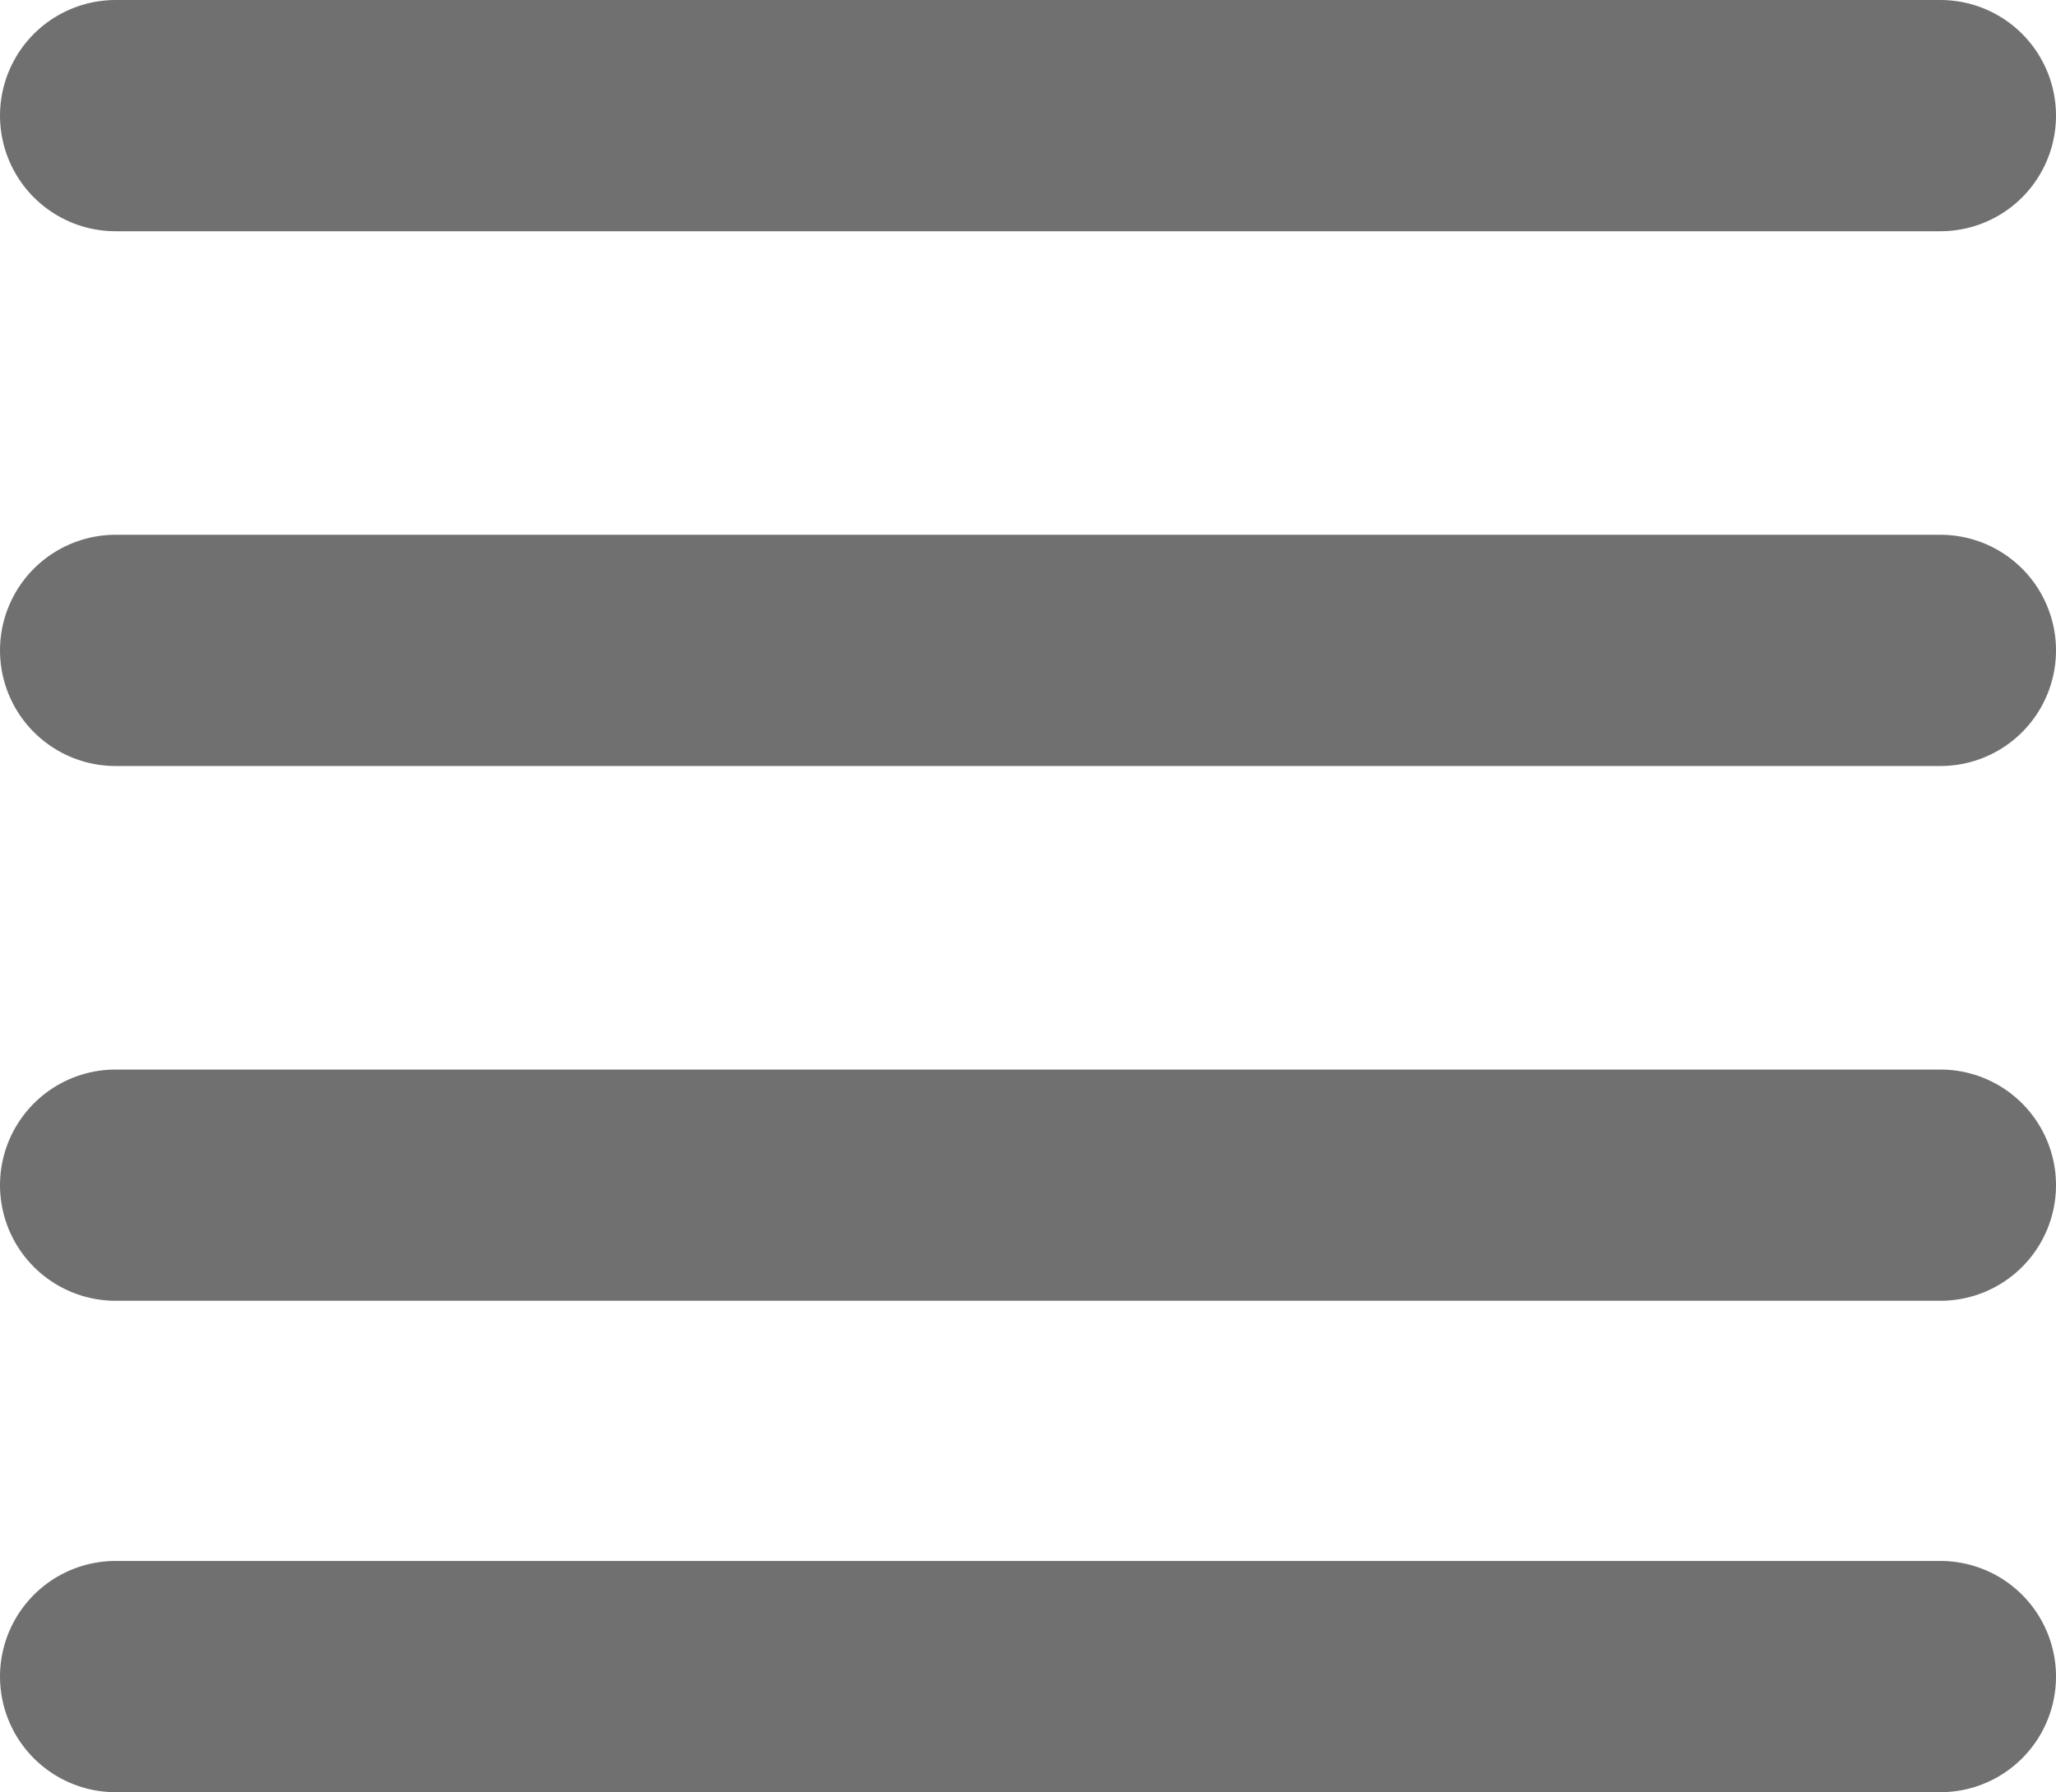 <svg xmlns="http://www.w3.org/2000/svg" width="35.563" height="31" viewBox="0 0 35.563 31">
  <g id="Grupo_81" data-name="Grupo 81" transform="translate(-300.5 -38.75)">
    <line id="Linha_1" data-name="Linha 1" x2="31.563" transform="translate(302.5 40.75)" fill="none" stroke="#707070" stroke-linecap="round" stroke-width="4"/>
    <line id="Linha_4" data-name="Linha 4" x2="31.563" transform="translate(302.5 59.25)" fill="none" stroke="#707070" stroke-linecap="round" stroke-width="4"/>
    <line id="Linha_3" data-name="Linha 3" x2="31.563" transform="translate(302.5 50)" fill="none" stroke="#707070" stroke-linecap="round" stroke-width="4"/>
    <line id="Linha_5" data-name="Linha 5" x2="31.563" transform="translate(302.5 67.75)" fill="none" stroke="#707070" stroke-linecap="round" stroke-width="4"/>
  </g>
</svg>
